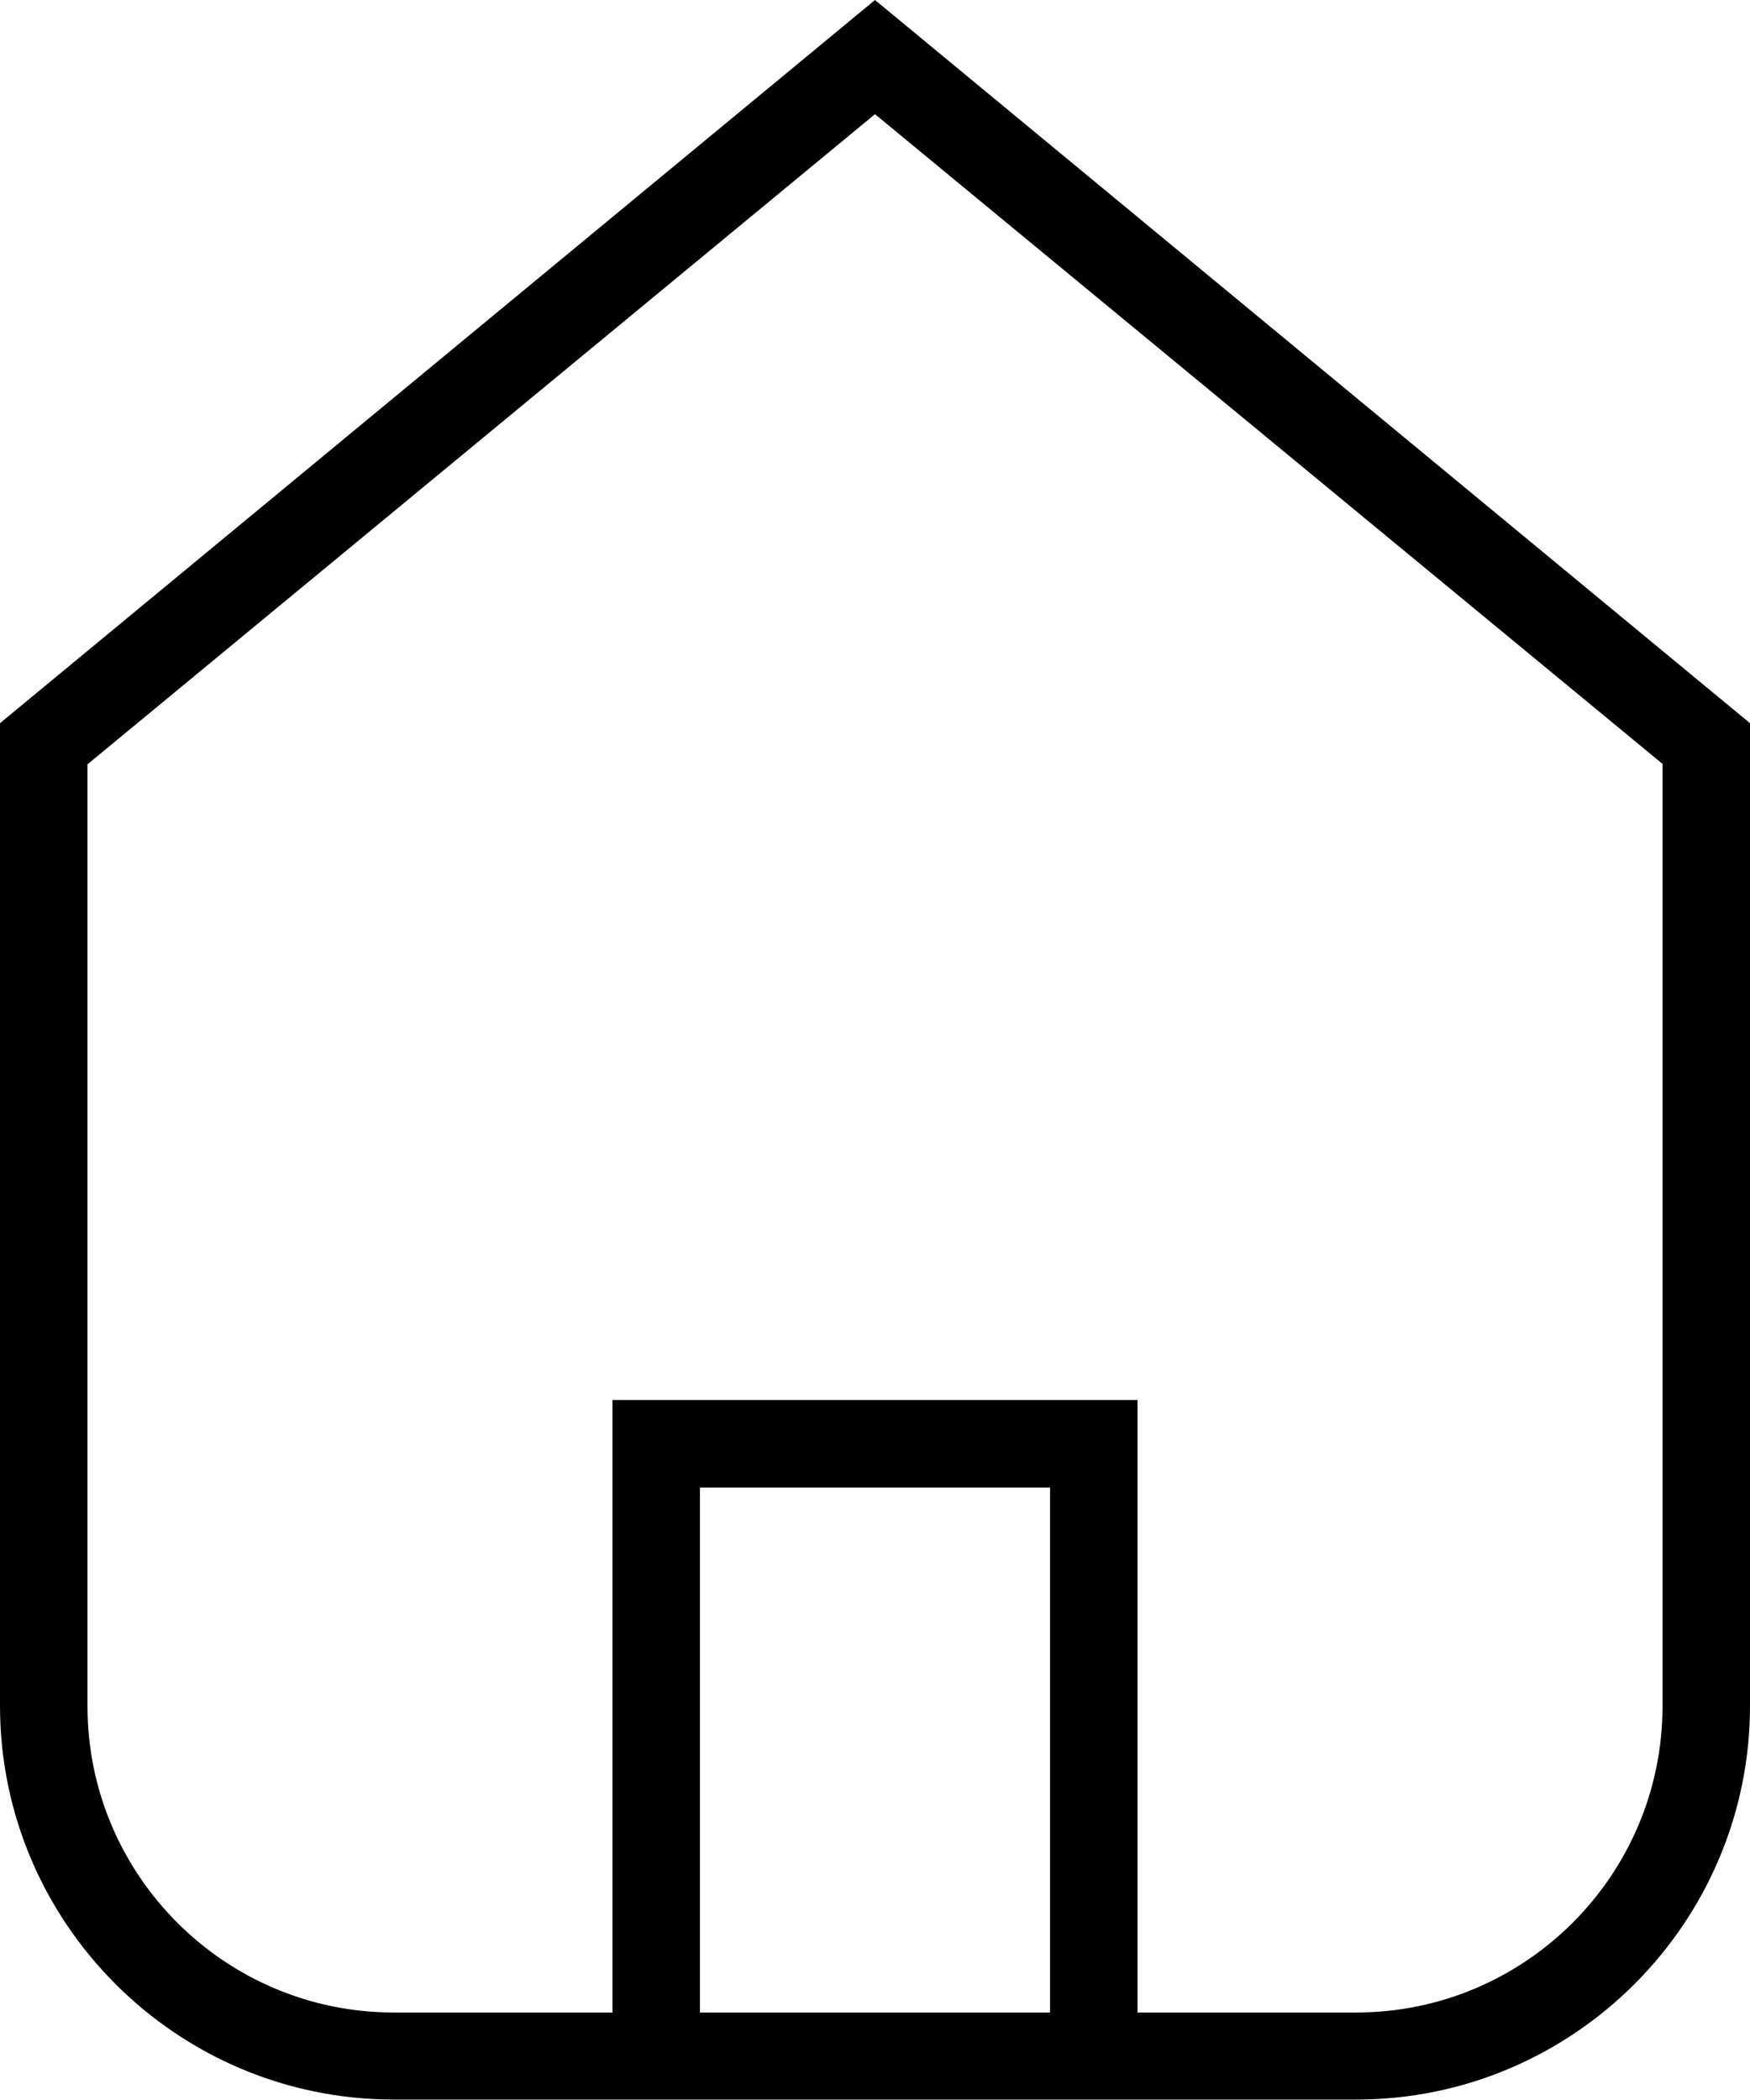 <?xml version="1.0" encoding="UTF-8"?>
<svg id="Ebene_2" data-name="Ebene 2" xmlns="http://www.w3.org/2000/svg" viewBox="0 0 40 48">
  <g id="Icons">
    <g id="Location">
      <path d="M20,0L0,16.53v22.46c0,4.96,4.04,9,9,9H31c4.96,0,9-4.04,9-9V16.53L20,0Zm4,46h-8v-12h8v12Zm14-7c0,3.86-3.14,7-7,7h-5v-14H14v14h-5c-3.86,0-7-3.14-7-7V17.47L20,2.61l18,14.85v21.53Z"/>
    </g>
  </g>
</svg>